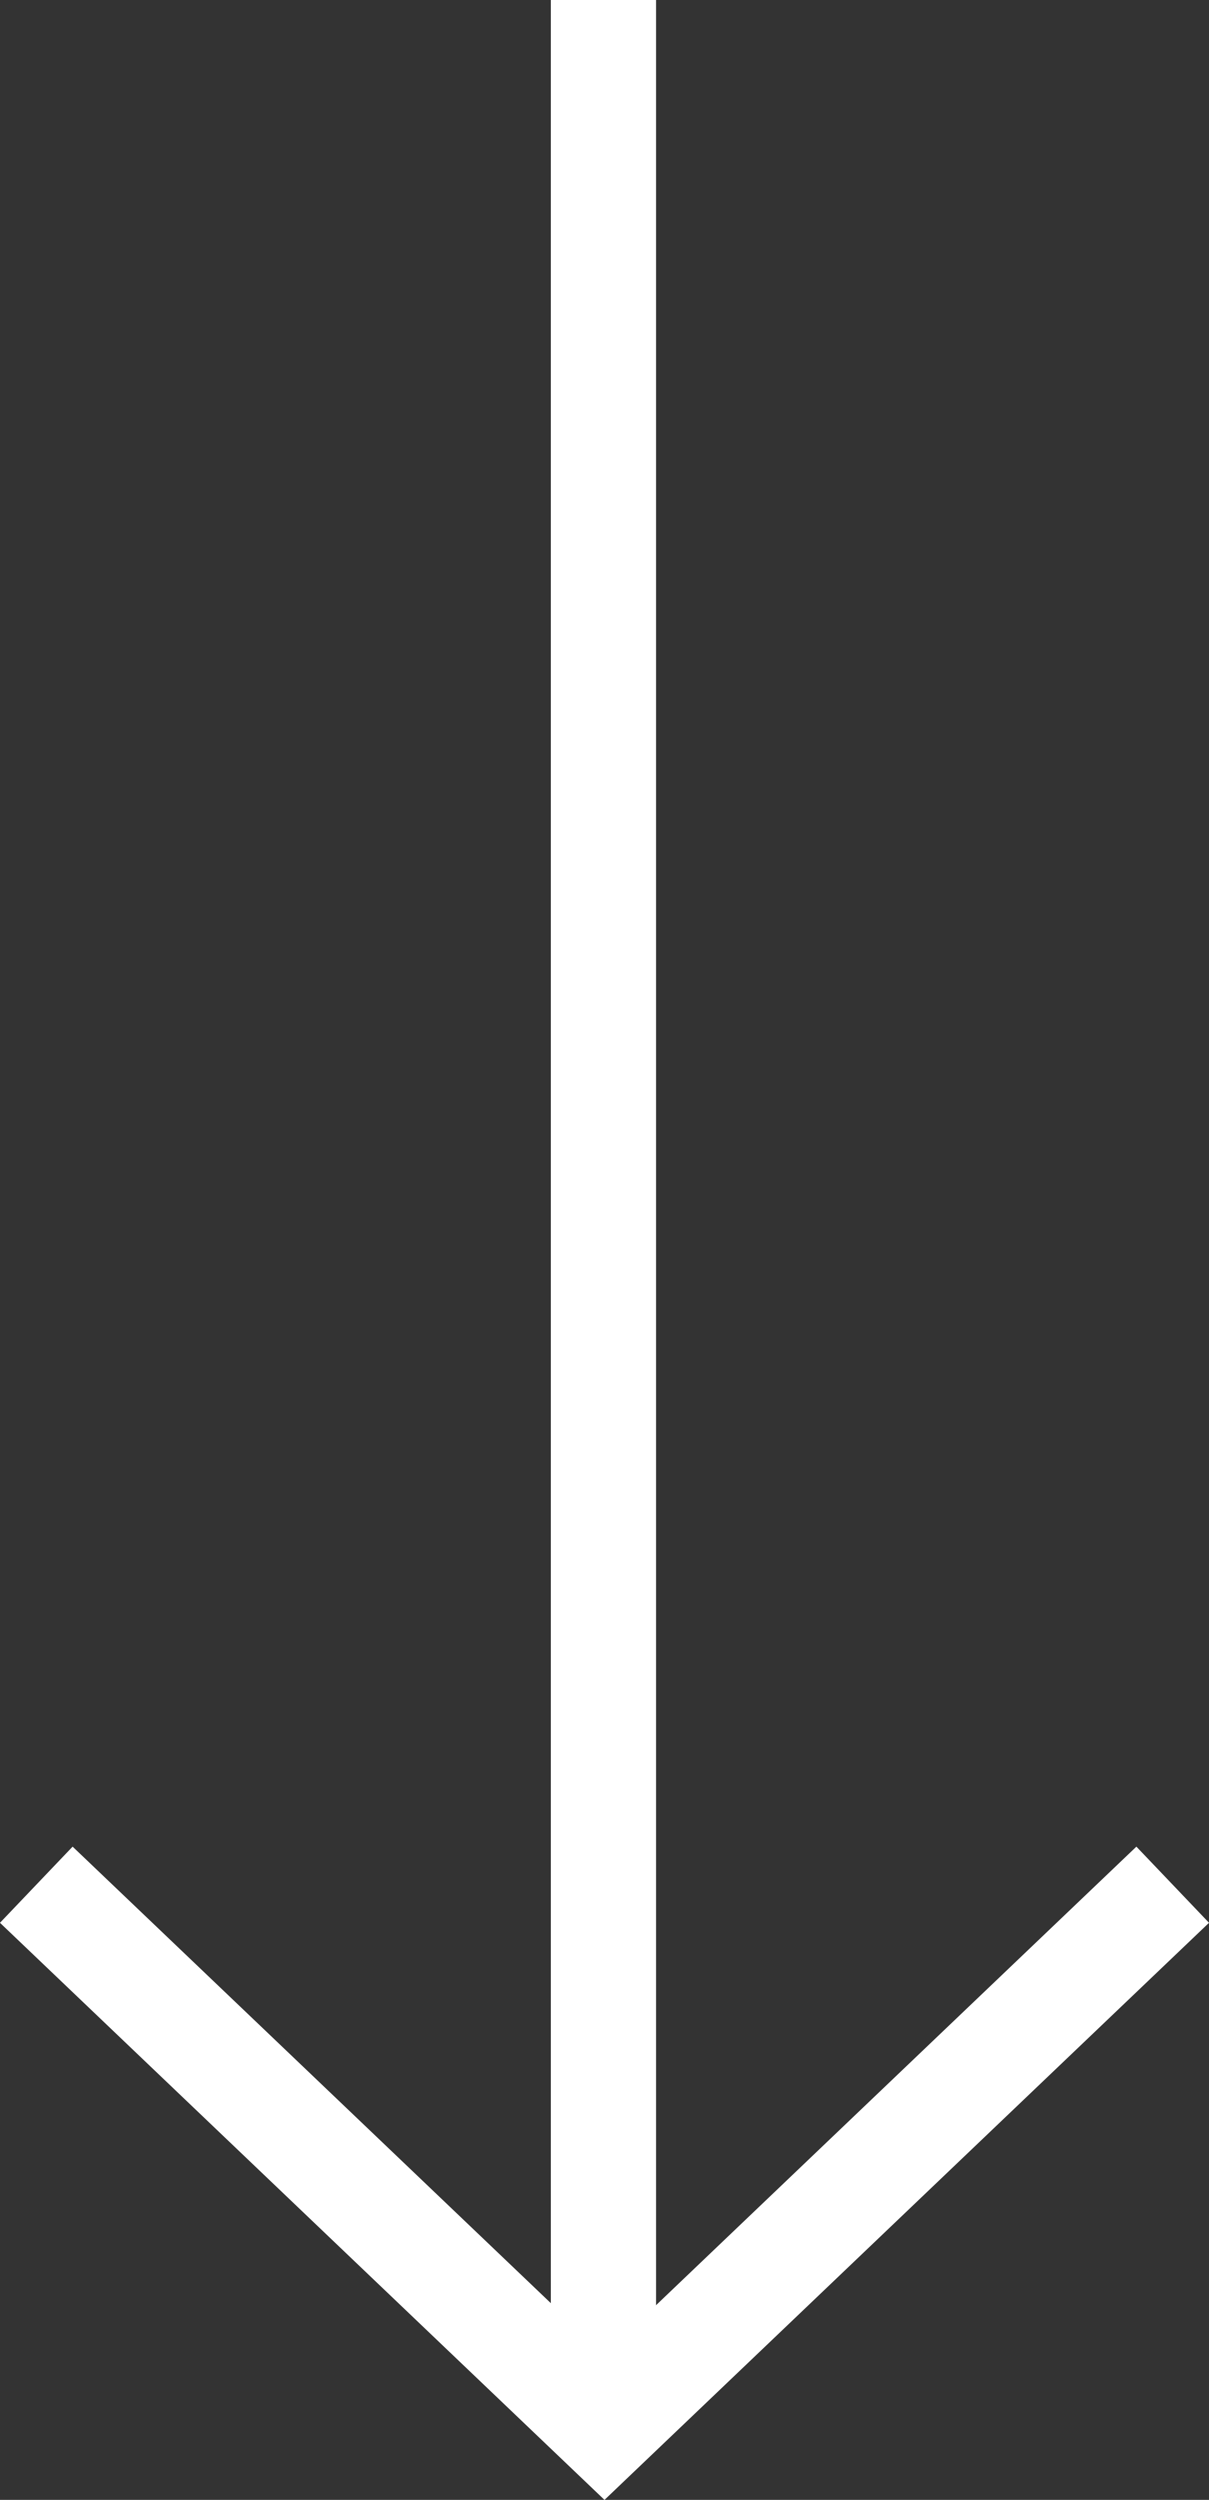 <?xml version="1.0" encoding="UTF-8"?> <svg xmlns="http://www.w3.org/2000/svg" xmlns:xlink="http://www.w3.org/1999/xlink" width="22.982" height="47.497" viewBox="0 0 22.982 47.497"><rect x="0" y="0" width="22.982" height="47.497" fill="#333333" stroke="none"/><defs><clipPath id="clip-path"><rect id="Rectángulo_23" data-name="Rectángulo 23" width="22" height="46.514" fill="none" stroke="#fff" stroke-width="2"></rect></clipPath></defs><g id="Grupo_456" data-name="Grupo 456" transform="translate(-991.509 -923)"><g id="Grupo_29" data-name="Grupo 29" transform="translate(992 923)"><g id="Grupo_28" data-name="Grupo 28" transform="translate(0 0)" clip-path="url(#clip-path)"><line id="Línea_27" data-name="Línea 27" y1="45.861" transform="translate(10.98 0)" fill="none" stroke="#fff" stroke-miterlimit="10" stroke-width="2"></line></g></g><path id="Trazado_14" data-name="Trazado 14" d="M21.947,62.044,11.146,72.35.345,62.044" transform="translate(991.854 896.765)" fill="none" stroke="#fff" stroke-miterlimit="10" stroke-width="2"></path></g></svg> 
